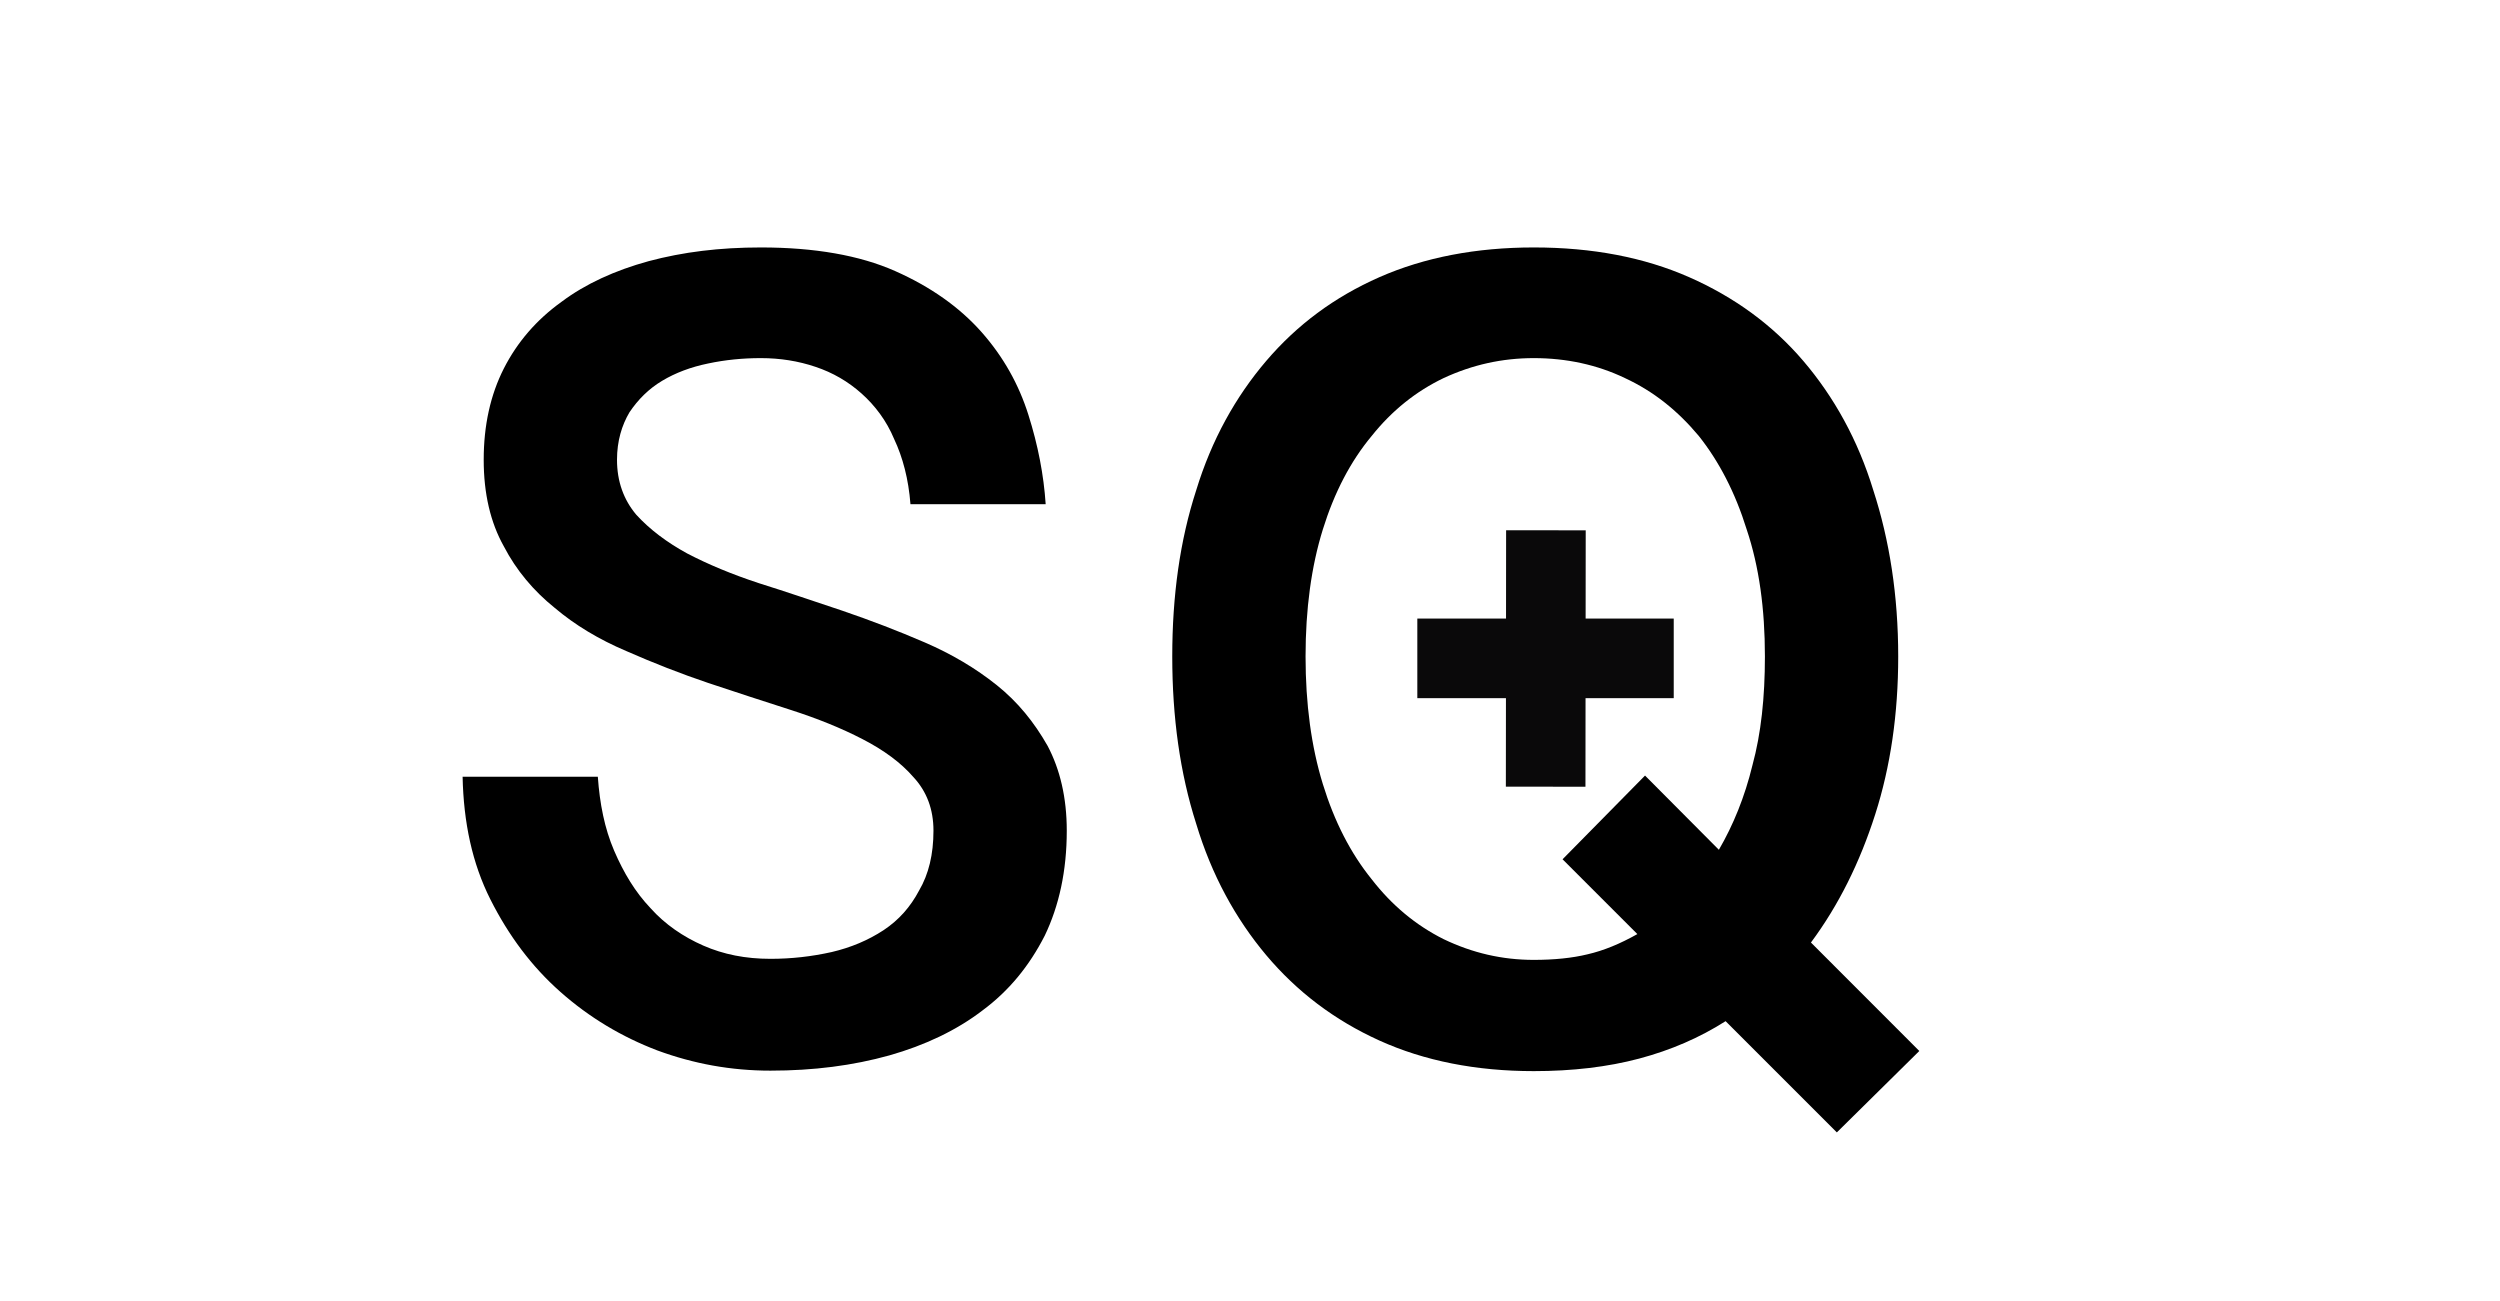 <?xml version="1.0" encoding="UTF-8" standalone="no"?>
<!DOCTYPE svg PUBLIC "-//W3C//DTD SVG 1.1//EN" "http://www.w3.org/Graphics/SVG/1.1/DTD/svg11.dtd">
<svg width="100%" height="100%" viewBox="0 0 634 330" version="1.1" xmlns="http://www.w3.org/2000/svg" xmlns:xlink="http://www.w3.org/1999/xlink" xml:space="preserve" xmlns:serif="http://www.serif.com/" style="fill-rule:evenodd;clip-rule:evenodd;stroke-linejoin:round;stroke-miterlimit:2;">
    <g transform="matrix(1,0,0,1,-1600.01,-26.294)">
        <g id="SQ" transform="matrix(1,0,0,1,1600.02,26.294)">
            <rect x="-0.002" y="0" width="633.866" height="330" style="fill:none;"/>
            <g transform="matrix(1,0,0,1,0.998,-7701.07)">
                <g transform="matrix(24.32,0,0,24.32,-41163,-218.463)">
                    <path d="M1698.75,333.738C1698.77,334.019 1698.82,334.276 1698.92,334.509C1699.02,334.741 1699.14,334.941 1699.3,335.109C1699.45,335.277 1699.64,335.407 1699.85,335.499C1700.06,335.591 1700.29,335.637 1700.55,335.637C1700.77,335.637 1700.98,335.613 1701.19,335.566C1701.39,335.519 1701.57,335.443 1701.73,335.338C1701.89,335.232 1702.01,335.095 1702.1,334.925C1702.2,334.755 1702.25,334.547 1702.25,334.301C1702.25,334.078 1702.18,333.891 1702.04,333.741C1701.91,333.591 1701.73,333.459 1701.51,333.346C1701.29,333.232 1701.04,333.131 1700.76,333.041C1700.48,332.951 1700.19,332.857 1699.9,332.76C1699.61,332.662 1699.33,332.552 1699.05,332.429C1698.76,332.306 1698.51,332.155 1698.3,331.977C1698.08,331.8 1697.9,331.586 1697.77,331.336C1697.63,331.086 1697.56,330.785 1697.56,330.433C1697.56,330.074 1697.63,329.757 1697.77,329.481C1697.91,329.206 1698.11,328.974 1698.37,328.787C1698.62,328.599 1698.93,328.458 1699.28,328.362C1699.64,328.266 1700.02,328.219 1700.45,328.219C1701.01,328.219 1701.48,328.301 1701.85,328.465C1702.22,328.629 1702.52,328.841 1702.75,329.1C1702.98,329.36 1703.14,329.648 1703.24,329.965C1703.34,330.281 1703.4,330.592 1703.42,330.896L1702.01,330.896C1701.99,330.635 1701.93,330.408 1701.84,330.217C1701.76,330.025 1701.64,329.867 1701.5,329.742C1701.36,329.617 1701.2,329.524 1701.02,329.464C1700.84,329.403 1700.65,329.373 1700.45,329.373C1700.26,329.373 1700.08,329.391 1699.9,329.429C1699.72,329.466 1699.56,329.526 1699.42,329.61C1699.28,329.694 1699.17,329.804 1699.08,329.938C1699,330.073 1698.95,330.238 1698.95,330.433C1698.95,330.66 1699.02,330.85 1699.15,331.005C1699.29,331.159 1699.47,331.294 1699.68,331.409C1699.9,331.524 1700.15,331.628 1700.43,331.72C1700.72,331.811 1701,331.907 1701.3,332.007C1701.59,332.106 1701.88,332.217 1702.16,332.338C1702.44,332.459 1702.69,332.607 1702.91,332.783C1703.13,332.959 1703.3,333.17 1703.44,333.416C1703.57,333.662 1703.64,333.957 1703.64,334.301C1703.64,334.719 1703.56,335.084 1703.41,335.396C1703.25,335.709 1703.04,335.969 1702.76,336.176C1702.49,336.383 1702.16,336.539 1701.79,336.644C1701.41,336.75 1701,336.803 1700.55,336.803C1700.14,336.803 1699.75,336.732 1699.37,336.592C1699,336.451 1698.66,336.248 1698.36,335.982C1698.06,335.717 1697.82,335.395 1697.63,335.018C1697.44,334.641 1697.35,334.215 1697.34,333.738L1698.75,333.738Z" style="fill-rule:nonzero;"/>
                    <path d="M1712.31,332.484C1712.31,333.082 1712.23,333.631 1712.07,334.131C1711.91,334.631 1711.69,335.076 1711.4,335.467L1712.53,336.598L1711.67,337.447L1710.51,336.287C1710.24,336.459 1709.94,336.589 1709.61,336.677C1709.28,336.765 1708.91,336.808 1708.51,336.808C1707.91,336.808 1707.37,336.702 1706.9,336.489C1706.43,336.276 1706.04,335.979 1705.72,335.599C1705.4,335.218 1705.15,334.762 1704.99,334.23C1704.82,333.699 1704.74,333.117 1704.74,332.484C1704.74,331.851 1704.82,331.273 1704.99,330.75C1705.15,330.226 1705.4,329.777 1705.72,329.402C1706.04,329.027 1706.43,328.736 1706.9,328.529C1707.37,328.322 1707.91,328.219 1708.51,328.219C1709.12,328.219 1709.66,328.322 1710.13,328.529C1710.6,328.736 1711,329.027 1711.32,329.402C1711.64,329.777 1711.89,330.226 1712.05,330.75C1712.22,331.273 1712.31,331.851 1712.31,332.484ZM1710.92,332.484C1710.92,331.988 1710.86,331.547 1710.73,331.16C1710.61,330.773 1710.44,330.448 1710.23,330.184C1710.01,329.921 1709.76,329.72 1709.46,329.581C1709.17,329.442 1708.85,329.373 1708.51,329.373C1708.18,329.373 1707.87,329.442 1707.57,329.581C1707.28,329.72 1707.03,329.921 1706.82,330.184C1706.6,330.448 1706.43,330.773 1706.31,331.16C1706.19,331.547 1706.13,331.988 1706.13,332.484C1706.13,332.98 1706.19,333.424 1706.31,333.814C1706.43,334.205 1706.6,334.536 1706.82,334.808C1707.03,335.079 1707.28,335.287 1707.57,335.432C1707.87,335.576 1708.18,335.648 1708.51,335.648C1708.72,335.648 1708.91,335.629 1709.07,335.59C1709.24,335.551 1709.41,335.48 1709.59,335.379L1708.81,334.599L1709.67,333.726L1710.44,334.5C1710.59,334.242 1710.71,333.948 1710.79,333.618C1710.88,333.288 1710.92,332.91 1710.92,332.484Z" style="fill-rule:nonzero;"/>
                </g>
                <g transform="matrix(-0.001,1,-0.845,-0.001,545.193,5848.16)">
                    <rect x="1987.57" y="168.137" width="65.025" height="23.89" style="fill:rgb(10,9,10);"/>
                </g>
                <g transform="matrix(-1,1.22081e-16,-1.03433e-16,-0.845,2411.02,8020.2)">
                    <rect x="1987.57" y="168.137" width="65.025" height="23.89" style="fill:rgb(10,9,10);"/>
                </g>
            </g>
        </g>
    </g>
</svg>
